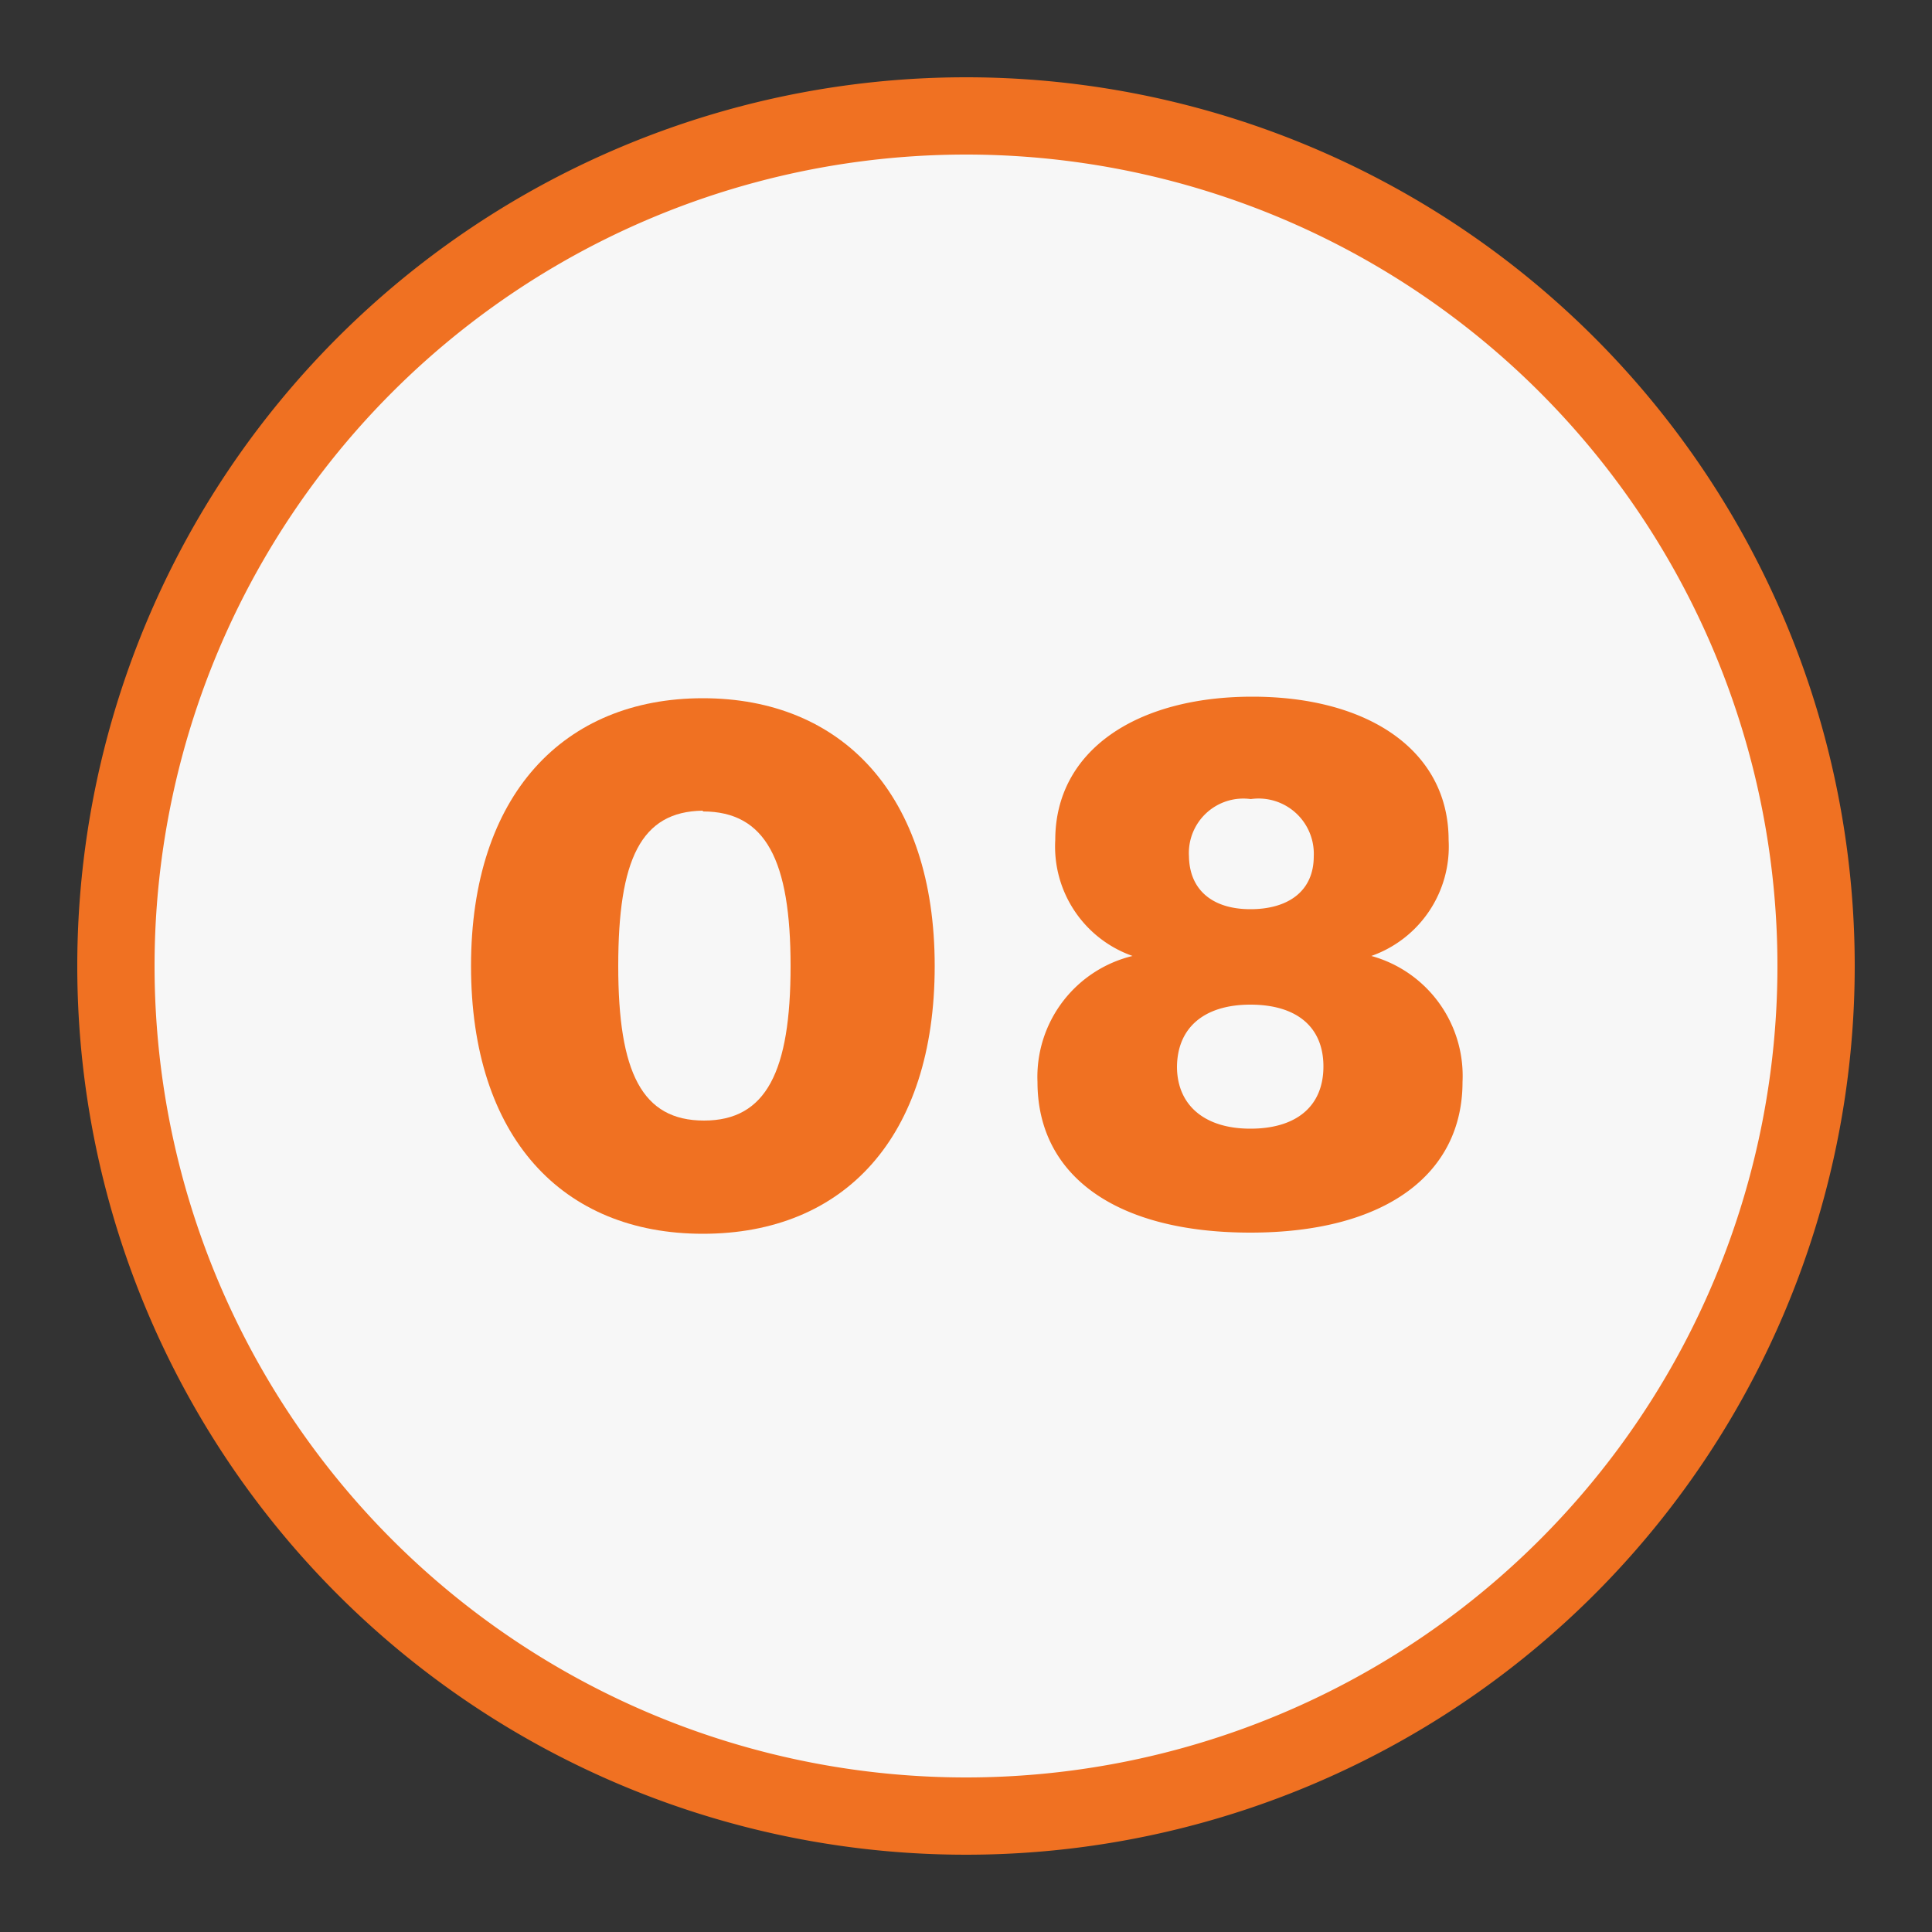 <svg id="Layer_1" data-name="Layer 1" xmlns="http://www.w3.org/2000/svg" viewBox="0 0 50 50"><rect x="0" y="0" width="50" height="50" fill="#333333" stroke="none"/><defs><style>.cls-1{fill:#f7f7f7;}.cls-2{fill:#f07122;}</style></defs><title>TRANSITION_PAGE_CALLOUT_NUMBER_08_ON</title><circle class="cls-1" cx="25" cy="25" r="22"/><path class="cls-2" d="M25,4A21,21,0,1,1,4,25,21,21,0,0,1,25,4m0-2A23,23,0,1,0,48,25,23,23,0,0,0,25,2Z"/><path class="cls-2" d="M18.19,31.93c-3.64,0-6-2.5-6-6.93s2.4-6.93,6-6.93,6,2.5,6,6.93S21.85,31.93,18.19,31.93Zm0-10.95C16.58,21,16,22.25,16,25s.61,4,2.22,4,2.24-1.27,2.24-4S19.82,21,18.19,21Z"/><path class="cls-2" d="M26.85,28a3.22,3.22,0,0,1,2.46-3.26,3,3,0,0,1-2-3c0-2.31,2.09-3.71,5.1-3.71s5.08,1.4,5.08,3.71a3,3,0,0,1-2,3A3.22,3.22,0,0,1,37.85,28c0,2.39-2,3.9-5.49,3.9S26.85,30.42,26.85,28Zm3.61-.4c0,1,.71,1.61,1.9,1.61s1.89-.58,1.89-1.61S33.55,26,32.36,26,30.46,26.59,30.46,27.63Zm.31-5.47c0,.91.62,1.4,1.59,1.4S34,23.07,34,22.16a1.43,1.43,0,0,0-1.63-1.48A1.41,1.41,0,0,0,30.77,22.16Z"/></svg>